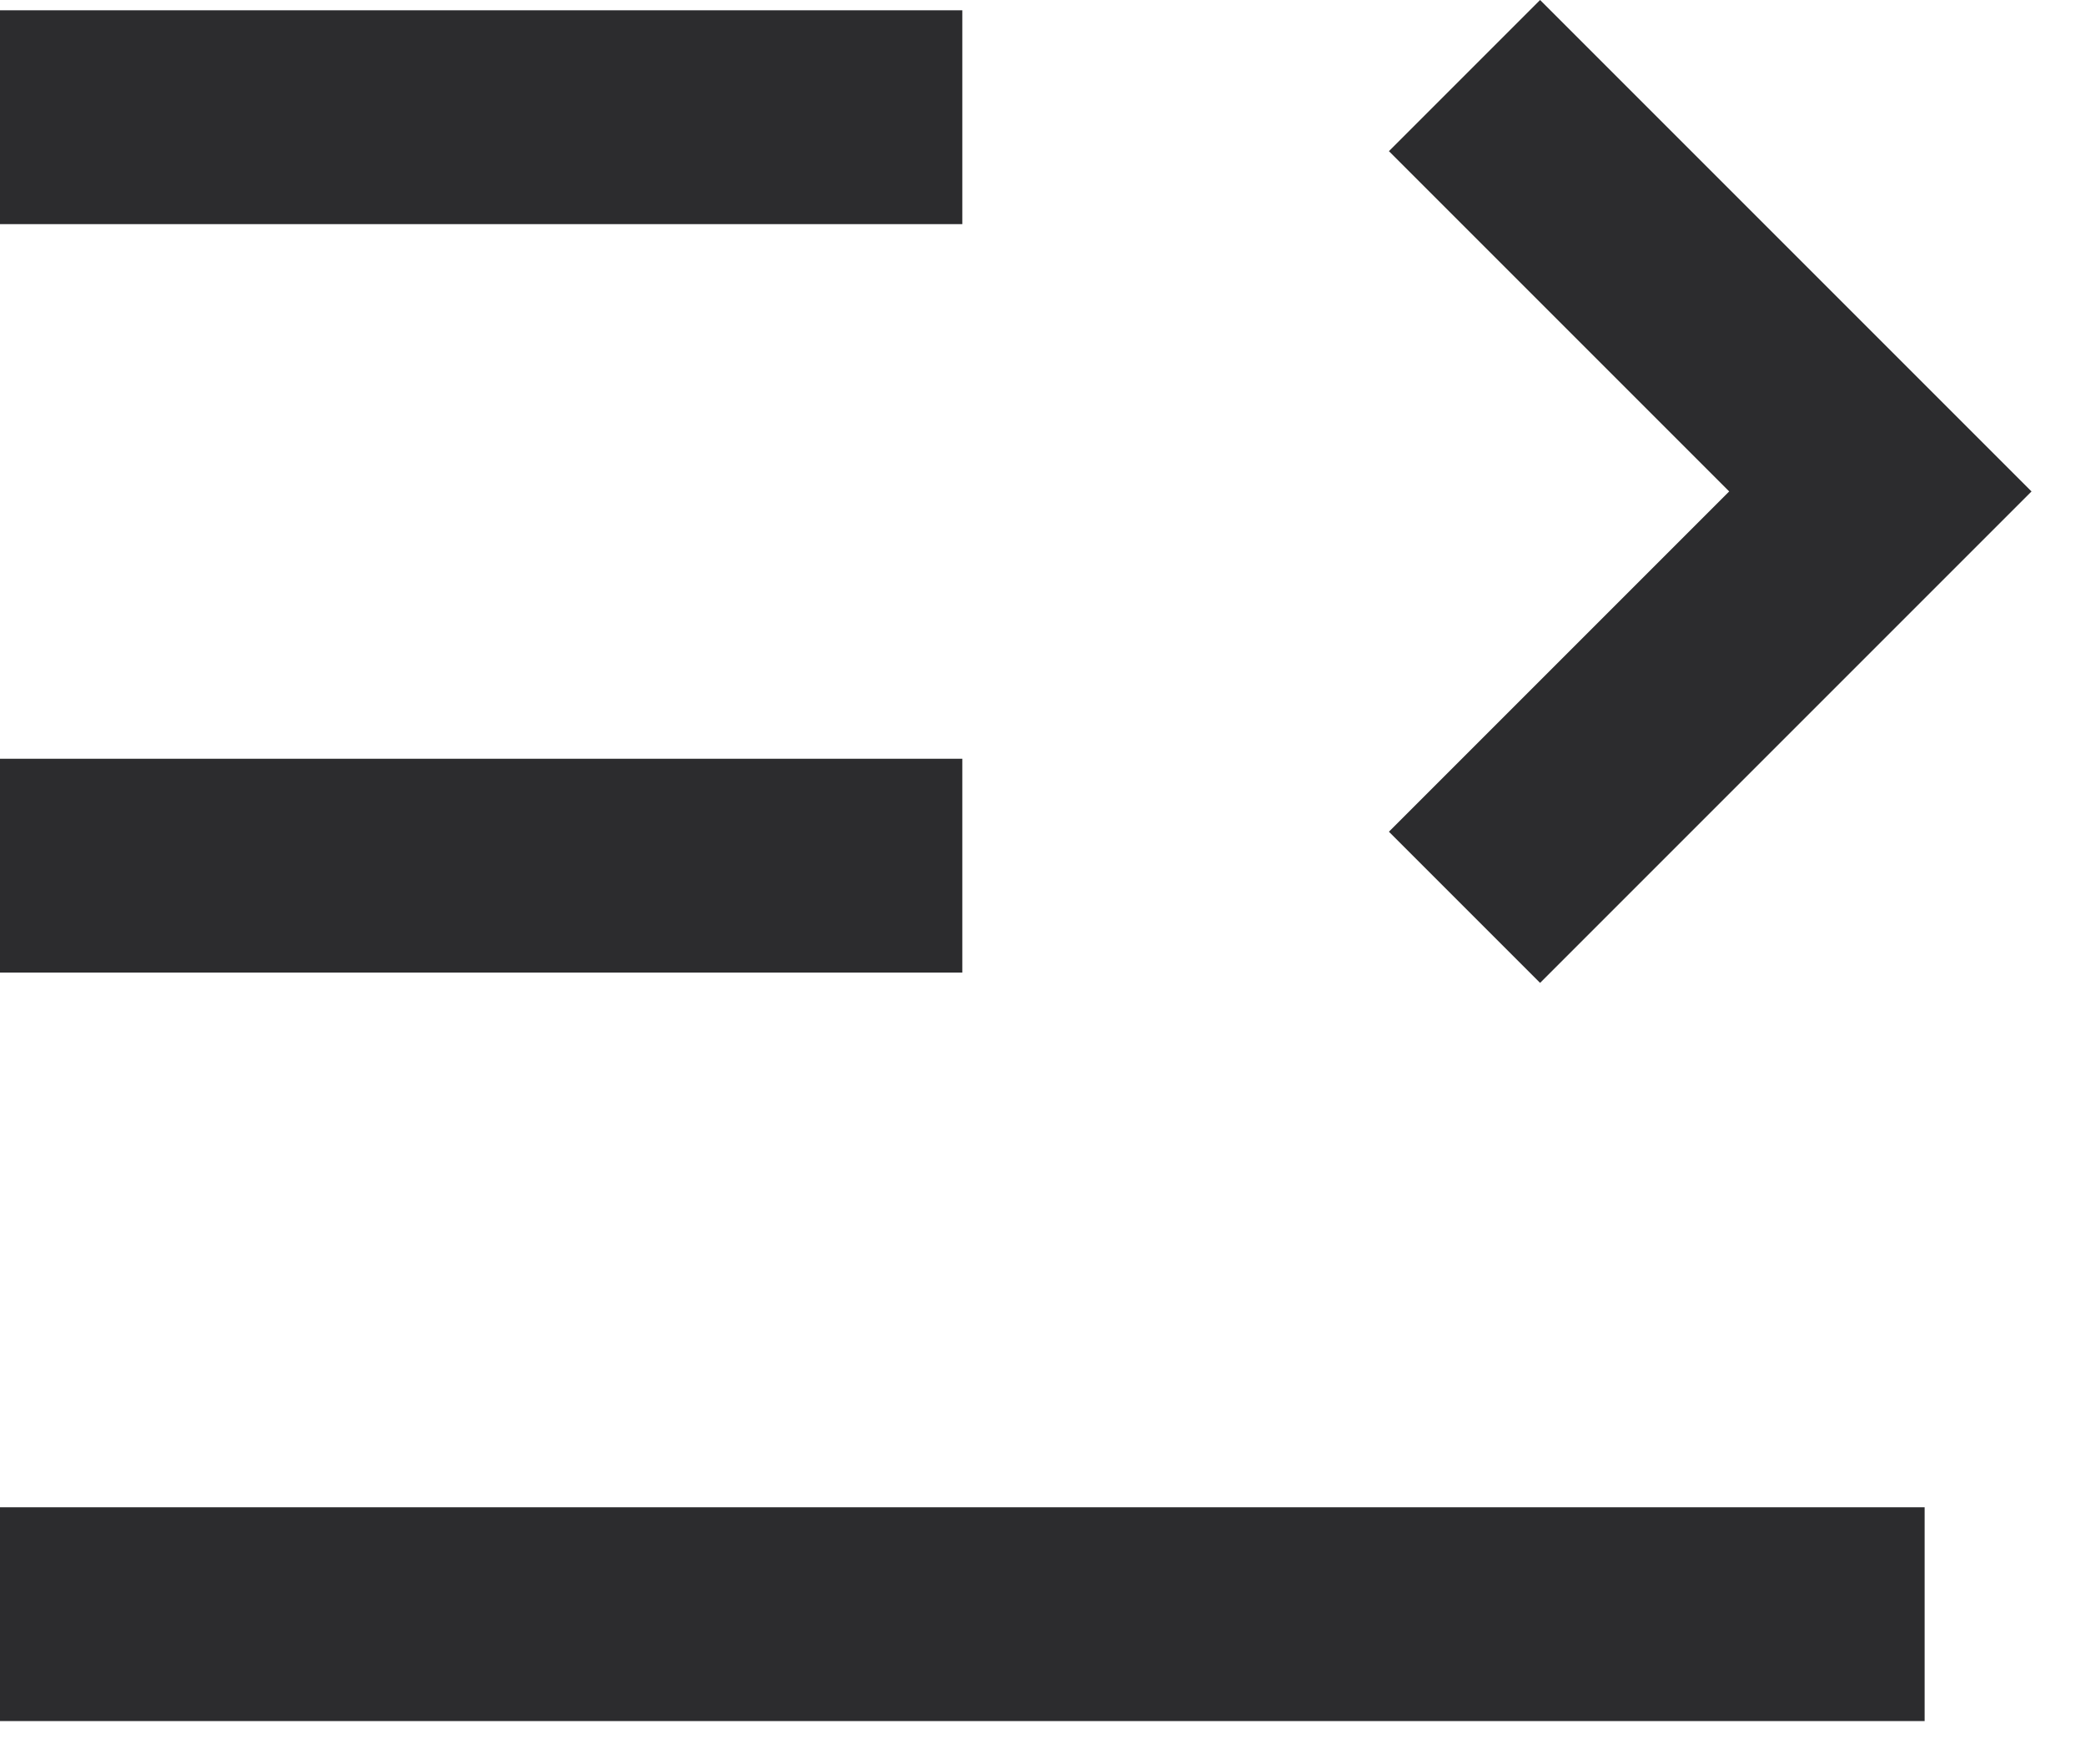 <svg width="26" height="22" viewBox="0 0 26 22" fill="none" xmlns="http://www.w3.org/2000/svg">
<path d="M24 18.795V21.461H0V18.795H24ZM19.205 0L25.333 6.128L19.205 12.256L17.32 10.371L21.563 6.128L17.32 1.885L19.205 0ZM12 9.461V12.128H0V9.461H12ZM12 0.128V2.795H0V0.128H12Z" fill="#2C2C2E"/>
</svg>
